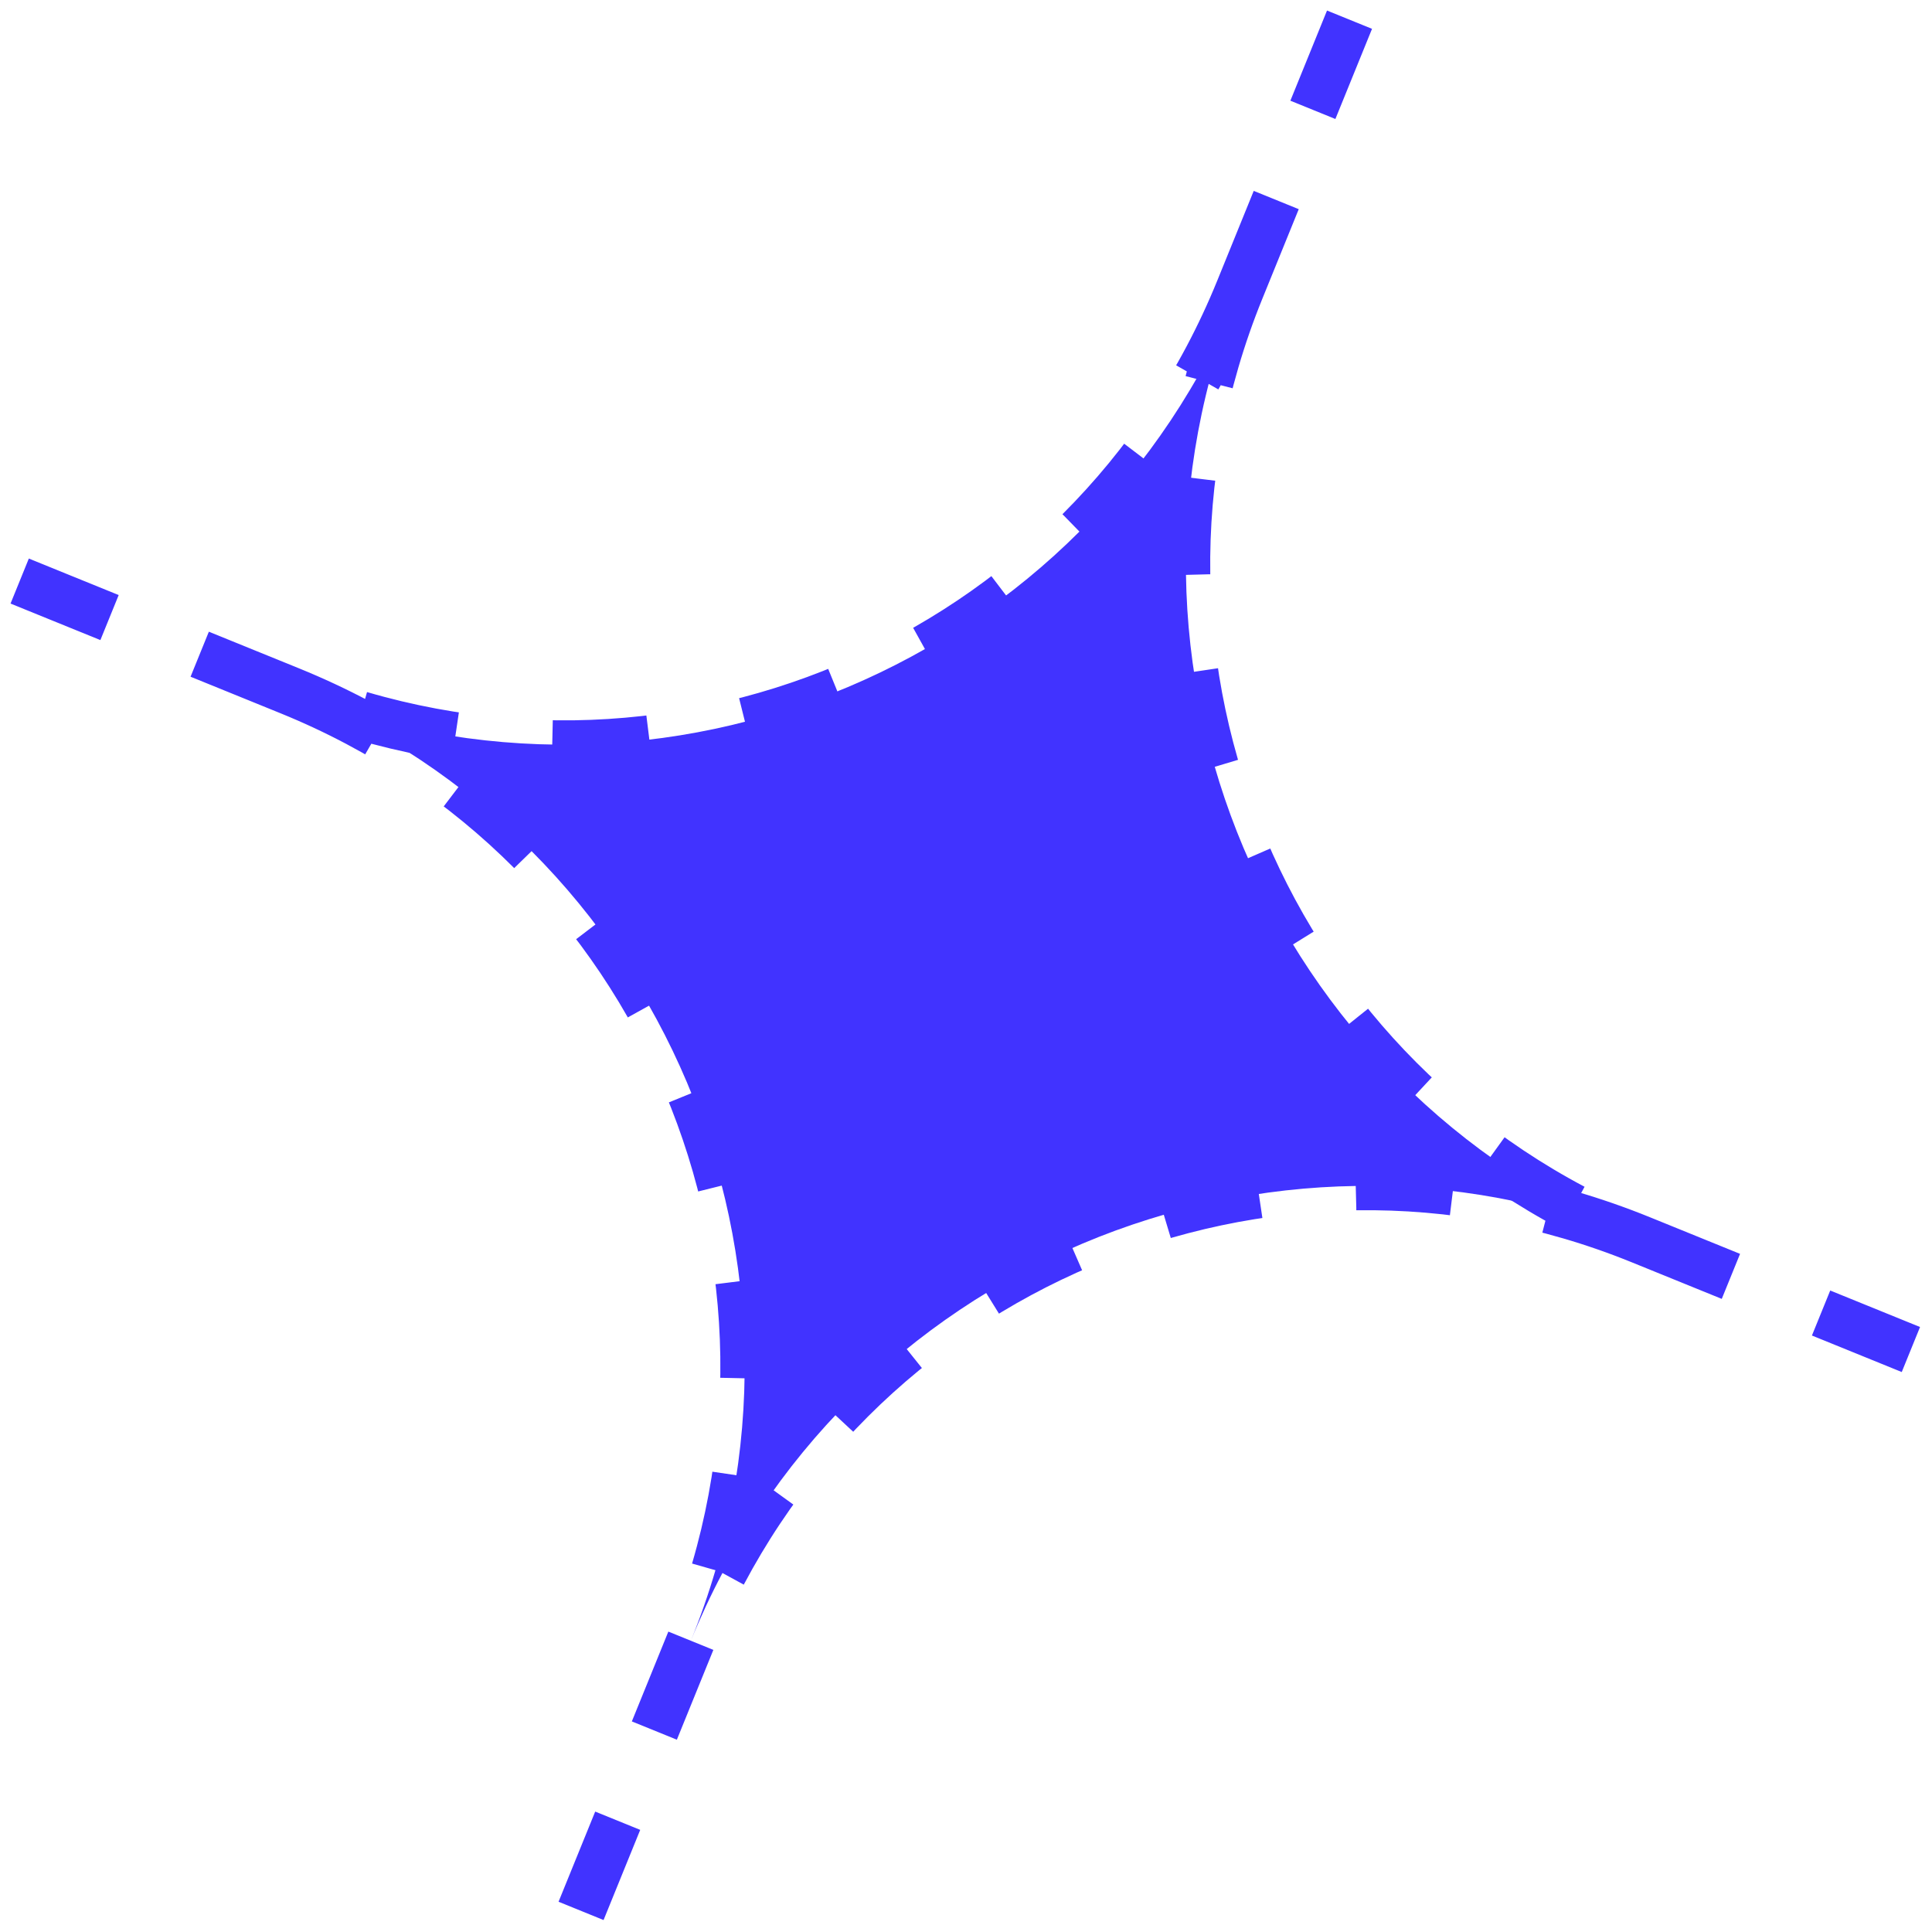 <svg width="53" height="53" viewBox="0 0 53 53" fill="none" xmlns="http://www.w3.org/2000/svg">
<path d="M7.952 18.952C18.185 23.11 29.851 18.185 34.009 7.952C29.851 18.185 34.776 29.851 45.01 34.009C34.776 29.851 23.11 34.776 18.952 45.01C23.11 34.776 18.185 23.11 7.952 18.952Z" fill="#4133FF"/>
<path d="M37.021 0.54L34.009 7.952M34.009 7.952C29.851 18.185 18.185 23.11 7.952 18.952M34.009 7.952C29.851 18.185 34.776 29.851 45.01 34.009M7.952 18.952L0.54 15.94M7.952 18.952C18.185 23.11 23.11 34.776 18.952 45.01M45.01 34.009L52.421 37.021M45.01 34.009C34.776 29.851 23.11 34.776 18.952 45.01M15.94 52.421L18.952 45.01" stroke="#4133FF" stroke-width="1.333" stroke-linejoin="round" stroke-dasharray="2.67 2.67"/>
</svg>
